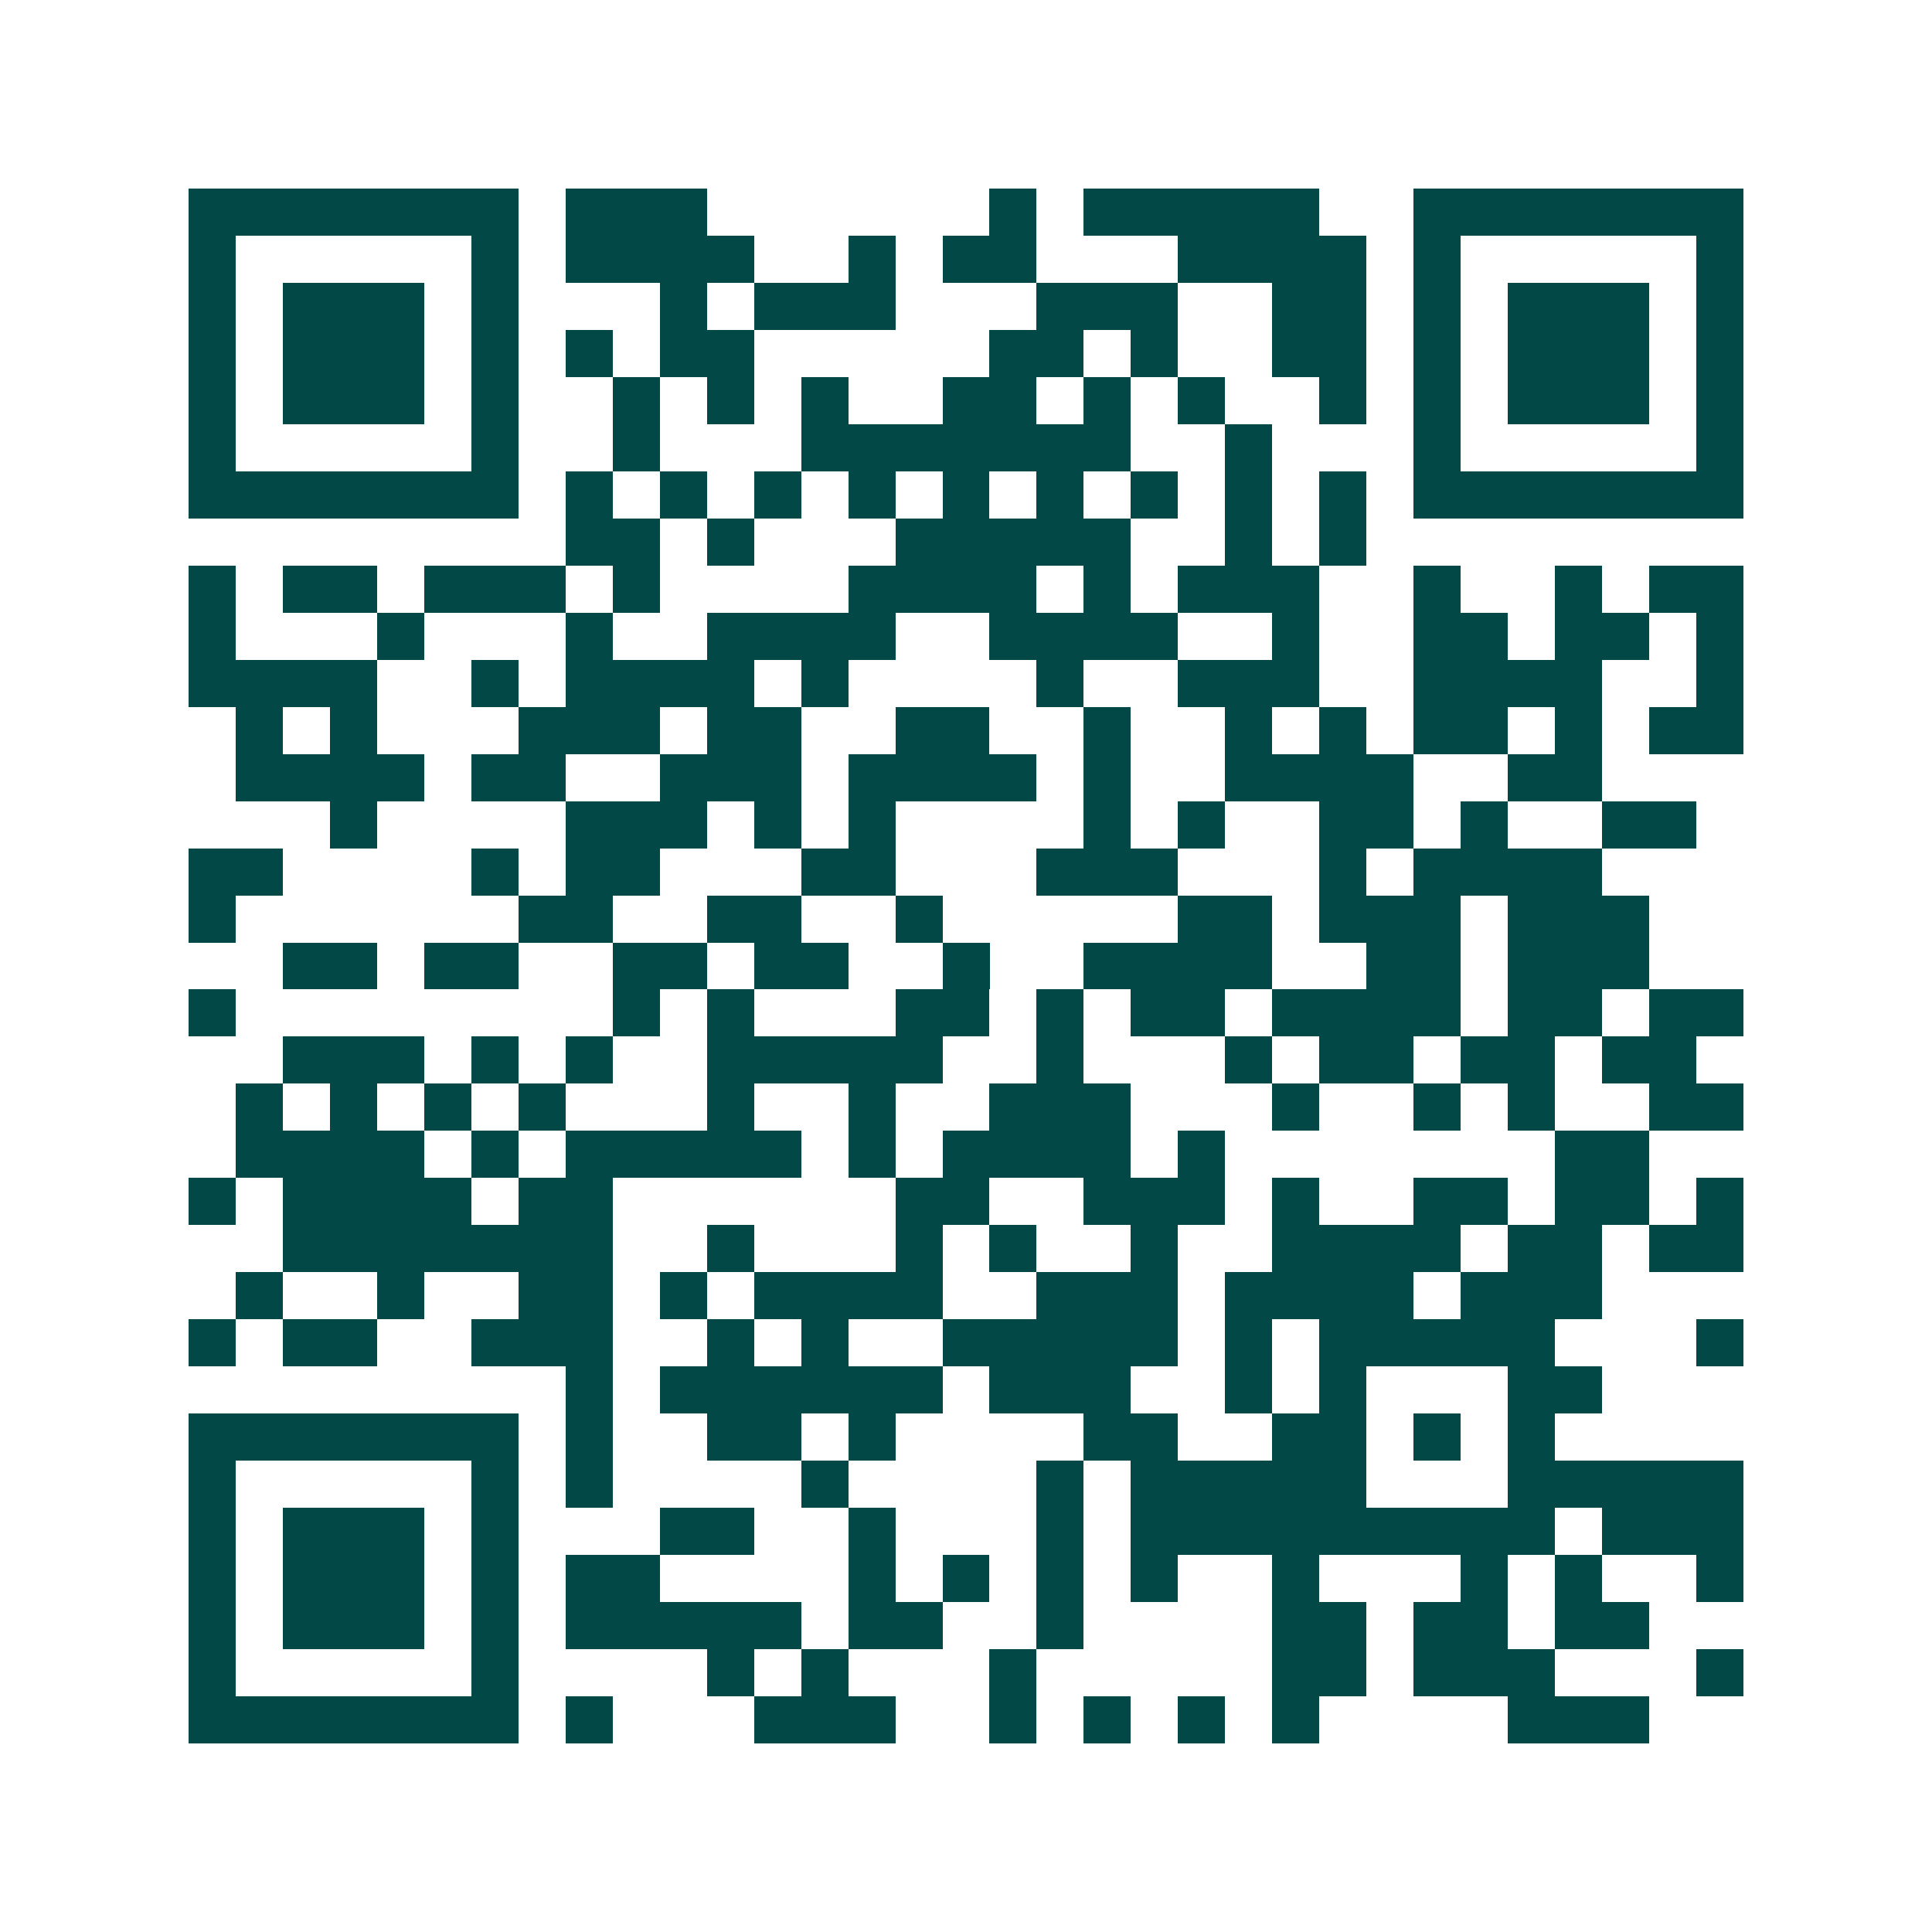 <svg xmlns="http://www.w3.org/2000/svg" width="200" height="200" viewBox="0 0 41 41" shape-rendering="crispEdges"><path fill="#ffffff" d="M0 0h41v41H0z"/><path stroke="#014847" d="M4 4.5h7m1 0h3m6 0h1m1 0h5m2 0h7M4 5.5h1m5 0h1m1 0h4m2 0h1m1 0h2m3 0h4m1 0h1m5 0h1M4 6.5h1m1 0h3m1 0h1m3 0h1m1 0h3m3 0h3m2 0h2m1 0h1m1 0h3m1 0h1M4 7.5h1m1 0h3m1 0h1m1 0h1m1 0h2m5 0h2m1 0h1m2 0h2m1 0h1m1 0h3m1 0h1M4 8.5h1m1 0h3m1 0h1m2 0h1m1 0h1m1 0h1m2 0h2m1 0h1m1 0h1m2 0h1m1 0h1m1 0h3m1 0h1M4 9.5h1m5 0h1m2 0h1m3 0h7m2 0h1m3 0h1m5 0h1M4 10.5h7m1 0h1m1 0h1m1 0h1m1 0h1m1 0h1m1 0h1m1 0h1m1 0h1m1 0h1m1 0h7M12 11.5h2m1 0h1m3 0h5m2 0h1m1 0h1M4 12.5h1m1 0h2m1 0h3m1 0h1m4 0h4m1 0h1m1 0h3m2 0h1m2 0h1m1 0h2M4 13.5h1m3 0h1m3 0h1m2 0h4m2 0h4m2 0h1m2 0h2m1 0h2m1 0h1M4 14.5h4m2 0h1m1 0h4m1 0h1m4 0h1m2 0h3m2 0h4m2 0h1M5 15.5h1m1 0h1m3 0h3m1 0h2m2 0h2m2 0h1m2 0h1m1 0h1m1 0h2m1 0h1m1 0h2M5 16.5h4m1 0h2m2 0h3m1 0h4m1 0h1m2 0h4m2 0h2M7 17.5h1m4 0h3m1 0h1m1 0h1m4 0h1m1 0h1m2 0h2m1 0h1m2 0h2M4 18.5h2m4 0h1m1 0h2m3 0h2m3 0h3m3 0h1m1 0h4M4 19.5h1m6 0h2m2 0h2m2 0h1m5 0h2m1 0h3m1 0h3M6 20.5h2m1 0h2m2 0h2m1 0h2m2 0h1m2 0h4m2 0h2m1 0h3M4 21.5h1m8 0h1m1 0h1m3 0h2m1 0h1m1 0h2m1 0h4m1 0h2m1 0h2M6 22.5h3m1 0h1m1 0h1m2 0h5m2 0h1m3 0h1m1 0h2m1 0h2m1 0h2M5 23.5h1m1 0h1m1 0h1m1 0h1m3 0h1m2 0h1m2 0h3m3 0h1m2 0h1m1 0h1m2 0h2M5 24.5h4m1 0h1m1 0h5m1 0h1m1 0h4m1 0h1m7 0h2M4 25.5h1m1 0h4m1 0h2m6 0h2m2 0h3m1 0h1m2 0h2m1 0h2m1 0h1M6 26.5h7m2 0h1m3 0h1m1 0h1m2 0h1m2 0h4m1 0h2m1 0h2M5 27.5h1m2 0h1m2 0h2m1 0h1m1 0h4m2 0h3m1 0h4m1 0h3M4 28.5h1m1 0h2m2 0h3m2 0h1m1 0h1m2 0h5m1 0h1m1 0h5m3 0h1M12 29.5h1m1 0h6m1 0h3m2 0h1m1 0h1m3 0h2M4 30.5h7m1 0h1m2 0h2m1 0h1m4 0h2m2 0h2m1 0h1m1 0h1M4 31.5h1m5 0h1m1 0h1m4 0h1m4 0h1m1 0h5m3 0h5M4 32.5h1m1 0h3m1 0h1m3 0h2m2 0h1m3 0h1m1 0h9m1 0h3M4 33.5h1m1 0h3m1 0h1m1 0h2m4 0h1m1 0h1m1 0h1m1 0h1m2 0h1m3 0h1m1 0h1m2 0h1M4 34.5h1m1 0h3m1 0h1m1 0h5m1 0h2m2 0h1m4 0h2m1 0h2m1 0h2M4 35.5h1m5 0h1m4 0h1m1 0h1m3 0h1m5 0h2m1 0h3m3 0h1M4 36.5h7m1 0h1m3 0h3m2 0h1m1 0h1m1 0h1m1 0h1m4 0h3"/></svg>
